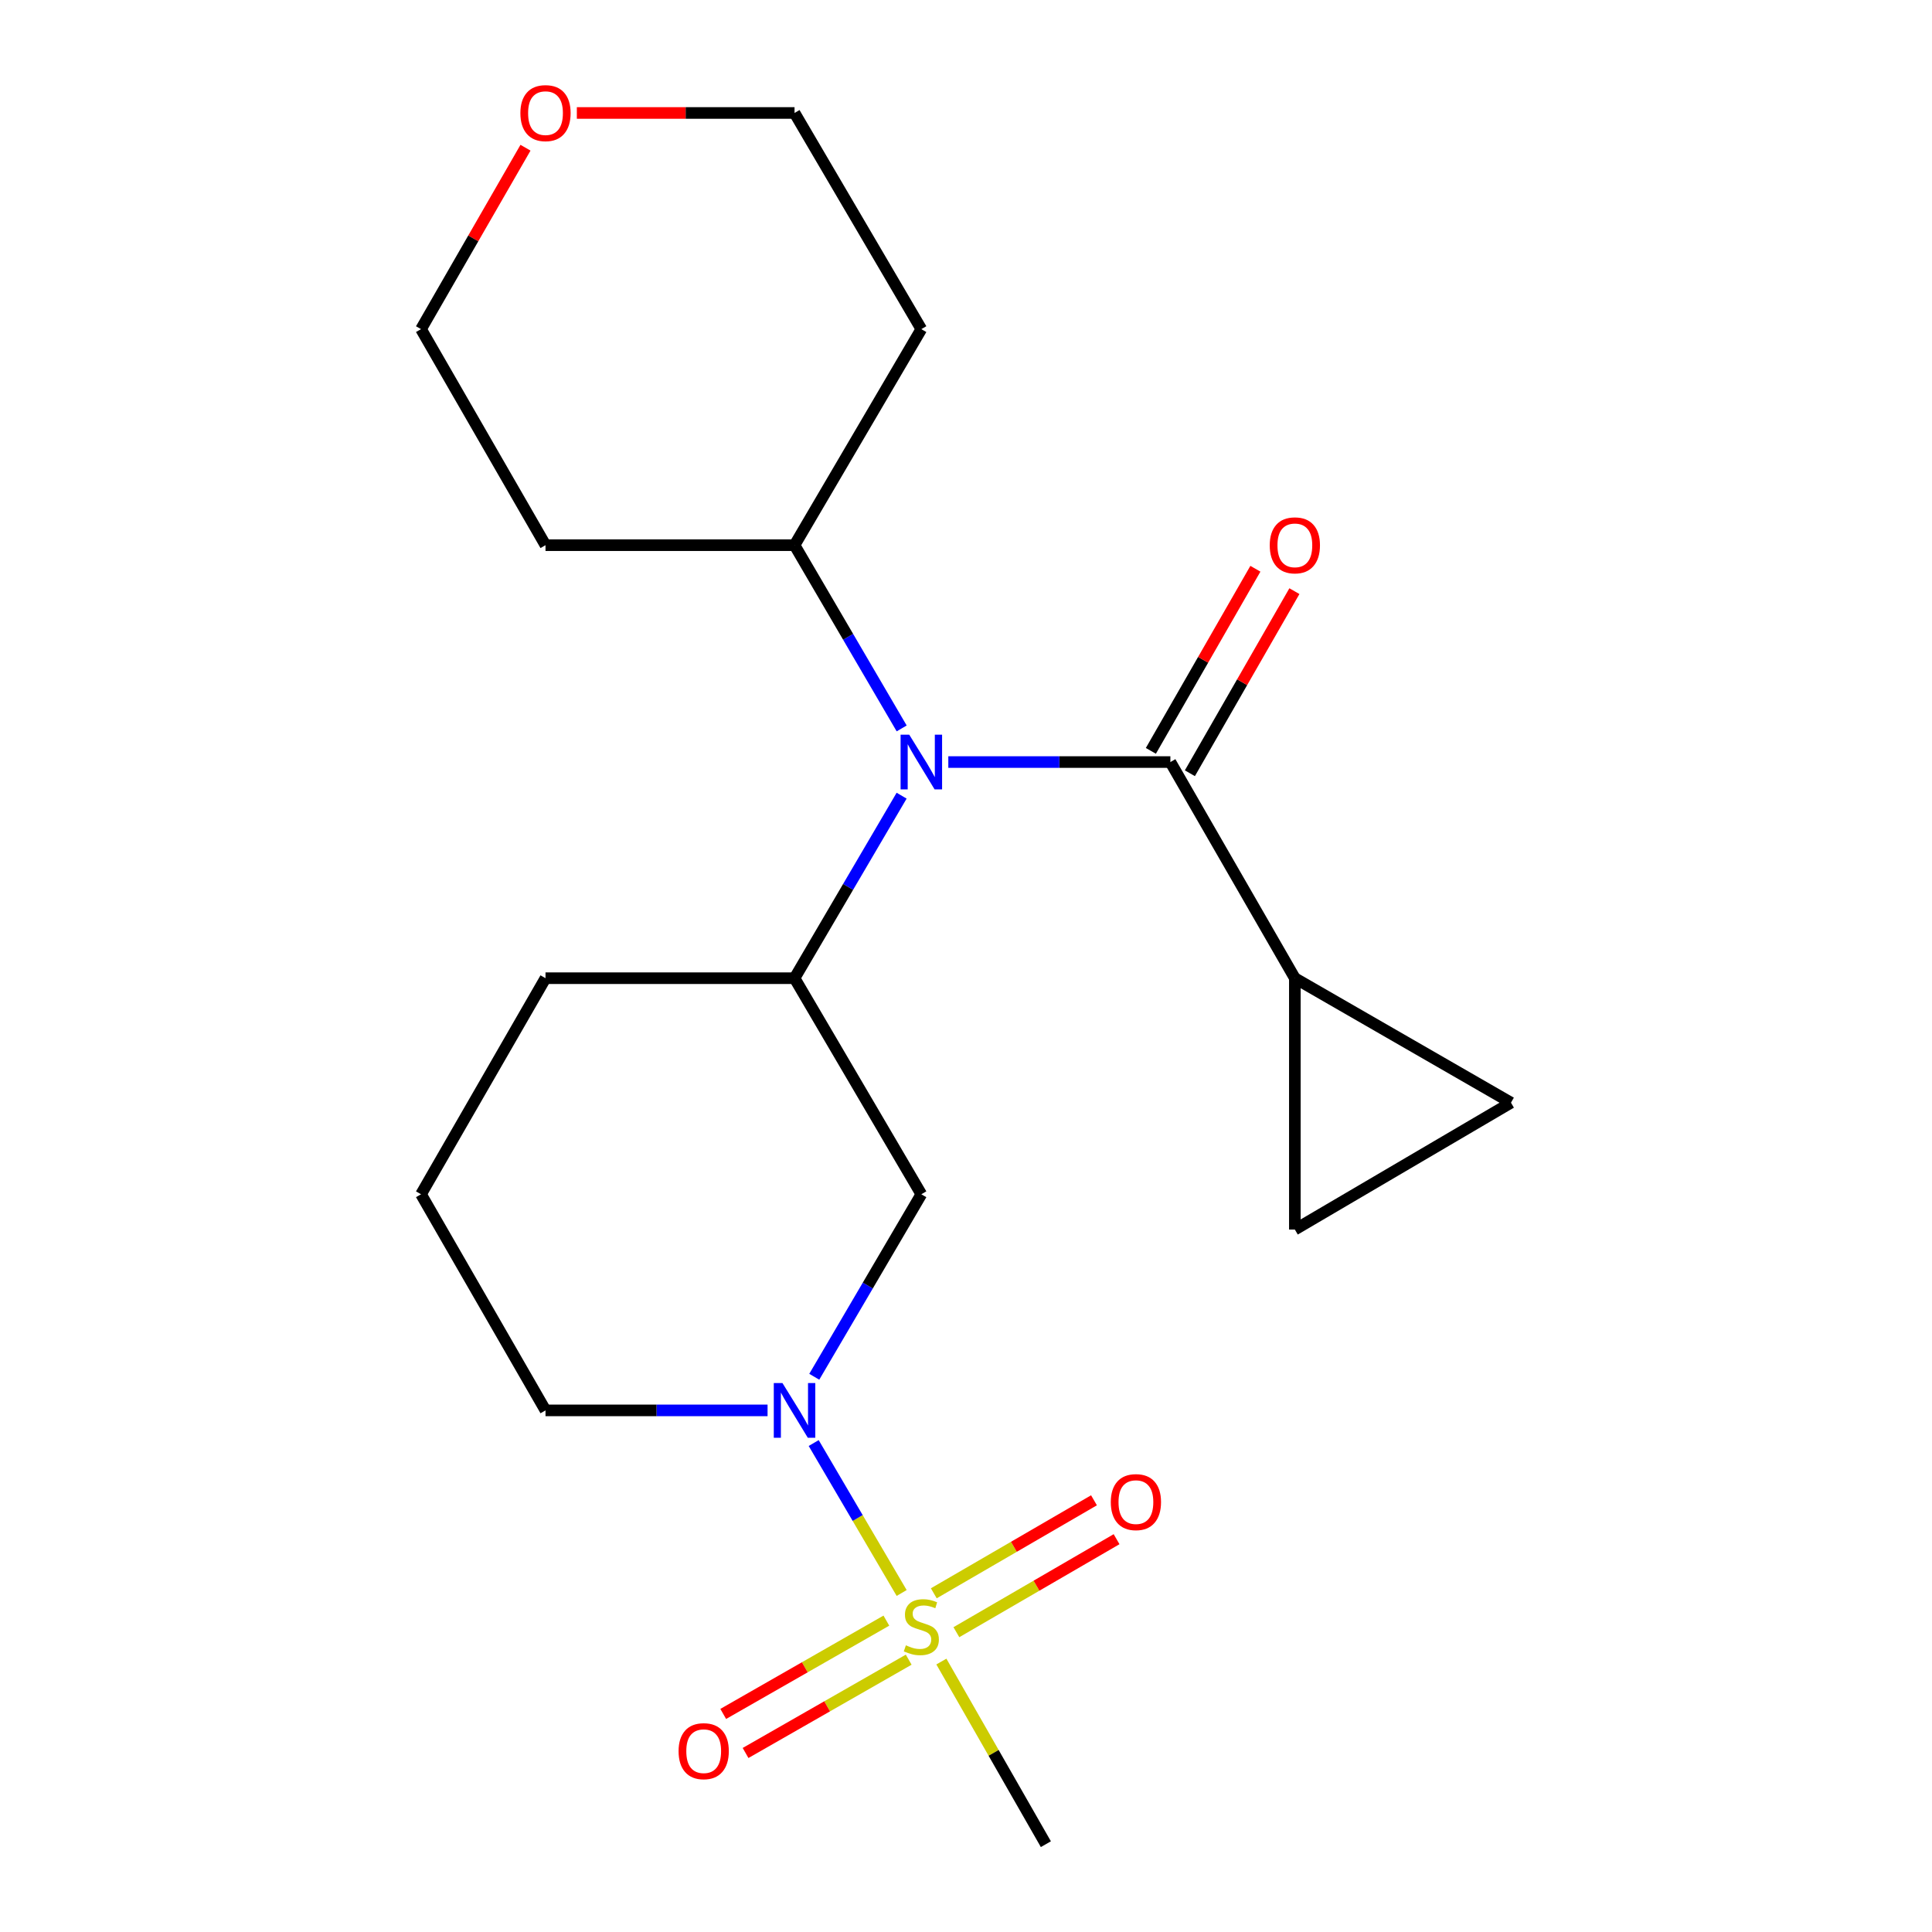 <?xml version='1.0' encoding='iso-8859-1'?>
<svg version='1.1' baseProfile='full'
              xmlns='http://www.w3.org/2000/svg'
                      xmlns:rdkit='http://www.rdkit.org/xml'
                      xmlns:xlink='http://www.w3.org/1999/xlink'
                  xml:space='preserve'
width='1000px' height='1000px' viewBox='0 0 1000 1000'>
<!-- END OF HEADER -->
<rect style='opacity:1.0;fill:#FFFFFF;stroke:none' width='1000' height='1000' x='0' y='0'> </rect>
<path class='bond-0' d='M 466.699,824.53 L 443.932,785.722' style='fill:none;fill-rule:evenodd;stroke:#CCCC00;stroke-width:6px;stroke-linecap:butt;stroke-linejoin:miter;stroke-opacity:1' />
<path class='bond-0' d='M 443.932,785.722 L 421.166,746.915' style='fill:none;fill-rule:evenodd;stroke:#0000FF;stroke-width:6px;stroke-linecap:butt;stroke-linejoin:miter;stroke-opacity:1' />
<path class='bond-8' d='M 458.781,838.836 L 416.561,862.983' style='fill:none;fill-rule:evenodd;stroke:#CCCC00;stroke-width:6px;stroke-linecap:butt;stroke-linejoin:miter;stroke-opacity:1' />
<path class='bond-8' d='M 416.561,862.983 L 374.341,887.13' style='fill:none;fill-rule:evenodd;stroke:#FF0000;stroke-width:6px;stroke-linecap:butt;stroke-linejoin:miter;stroke-opacity:1' />
<path class='bond-8' d='M 470.34,859.047 L 428.121,883.194' style='fill:none;fill-rule:evenodd;stroke:#CCCC00;stroke-width:6px;stroke-linecap:butt;stroke-linejoin:miter;stroke-opacity:1' />
<path class='bond-8' d='M 428.121,883.194 L 385.901,907.341' style='fill:none;fill-rule:evenodd;stroke:#FF0000;stroke-width:6px;stroke-linecap:butt;stroke-linejoin:miter;stroke-opacity:1' />
<path class='bond-9' d='M 495.021,844.824 L 536.479,820.754' style='fill:none;fill-rule:evenodd;stroke:#CCCC00;stroke-width:6px;stroke-linecap:butt;stroke-linejoin:miter;stroke-opacity:1' />
<path class='bond-9' d='M 536.479,820.754 L 577.937,796.684' style='fill:none;fill-rule:evenodd;stroke:#FF0000;stroke-width:6px;stroke-linecap:butt;stroke-linejoin:miter;stroke-opacity:1' />
<path class='bond-9' d='M 483.33,824.689 L 524.788,800.618' style='fill:none;fill-rule:evenodd;stroke:#CCCC00;stroke-width:6px;stroke-linecap:butt;stroke-linejoin:miter;stroke-opacity:1' />
<path class='bond-9' d='M 524.788,800.618 L 566.246,776.548' style='fill:none;fill-rule:evenodd;stroke:#FF0000;stroke-width:6px;stroke-linecap:butt;stroke-linejoin:miter;stroke-opacity:1' />
<path class='bond-13' d='M 487.255,860.017 L 514.298,907.281' style='fill:none;fill-rule:evenodd;stroke:#CCCC00;stroke-width:6px;stroke-linecap:butt;stroke-linejoin:miter;stroke-opacity:1' />
<path class='bond-13' d='M 514.298,907.281 L 541.341,954.545' style='fill:none;fill-rule:evenodd;stroke:#000000;stroke-width:6px;stroke-linecap:butt;stroke-linejoin:miter;stroke-opacity:1' />
<path class='bond-4' d='M 421.462,712.613 L 449.173,665.383' style='fill:none;fill-rule:evenodd;stroke:#0000FF;stroke-width:6px;stroke-linecap:butt;stroke-linejoin:miter;stroke-opacity:1' />
<path class='bond-4' d='M 449.173,665.383 L 476.885,618.152' style='fill:none;fill-rule:evenodd;stroke:#000000;stroke-width:6px;stroke-linecap:butt;stroke-linejoin:miter;stroke-opacity:1' />
<path class='bond-14' d='M 397.289,730.016 L 339.82,730.016' style='fill:none;fill-rule:evenodd;stroke:#0000FF;stroke-width:6px;stroke-linecap:butt;stroke-linejoin:miter;stroke-opacity:1' />
<path class='bond-14' d='M 339.82,730.016 L 282.352,730.016' style='fill:none;fill-rule:evenodd;stroke:#000000;stroke-width:6px;stroke-linecap:butt;stroke-linejoin:miter;stroke-opacity:1' />
<path class='bond-1' d='M 605.784,394.437 L 548.316,394.437' style='fill:none;fill-rule:evenodd;stroke:#000000;stroke-width:6px;stroke-linecap:butt;stroke-linejoin:miter;stroke-opacity:1' />
<path class='bond-1' d='M 548.316,394.437 L 490.847,394.437' style='fill:none;fill-rule:evenodd;stroke:#0000FF;stroke-width:6px;stroke-linecap:butt;stroke-linejoin:miter;stroke-opacity:1' />
<path class='bond-5' d='M 605.784,394.437 L 670.215,506.314' style='fill:none;fill-rule:evenodd;stroke:#000000;stroke-width:6px;stroke-linecap:butt;stroke-linejoin:miter;stroke-opacity:1' />
<path class='bond-10' d='M 615.881,400.232 L 642.932,353.104' style='fill:none;fill-rule:evenodd;stroke:#000000;stroke-width:6px;stroke-linecap:butt;stroke-linejoin:miter;stroke-opacity:1' />
<path class='bond-10' d='M 642.932,353.104 L 669.982,305.976' style='fill:none;fill-rule:evenodd;stroke:#FF0000;stroke-width:6px;stroke-linecap:butt;stroke-linejoin:miter;stroke-opacity:1' />
<path class='bond-10' d='M 595.688,388.642 L 622.738,341.513' style='fill:none;fill-rule:evenodd;stroke:#000000;stroke-width:6px;stroke-linecap:butt;stroke-linejoin:miter;stroke-opacity:1' />
<path class='bond-10' d='M 622.738,341.513 L 649.789,294.385' style='fill:none;fill-rule:evenodd;stroke:#FF0000;stroke-width:6px;stroke-linecap:butt;stroke-linejoin:miter;stroke-opacity:1' />
<path class='bond-2' d='M 466.675,411.84 L 438.963,459.077' style='fill:none;fill-rule:evenodd;stroke:#0000FF;stroke-width:6px;stroke-linecap:butt;stroke-linejoin:miter;stroke-opacity:1' />
<path class='bond-2' d='M 438.963,459.077 L 411.251,506.314' style='fill:none;fill-rule:evenodd;stroke:#000000;stroke-width:6px;stroke-linecap:butt;stroke-linejoin:miter;stroke-opacity:1' />
<path class='bond-11' d='M 466.705,377.026 L 438.978,329.606' style='fill:none;fill-rule:evenodd;stroke:#0000FF;stroke-width:6px;stroke-linecap:butt;stroke-linejoin:miter;stroke-opacity:1' />
<path class='bond-11' d='M 438.978,329.606 L 411.251,282.185' style='fill:none;fill-rule:evenodd;stroke:#000000;stroke-width:6px;stroke-linecap:butt;stroke-linejoin:miter;stroke-opacity:1' />
<path class='bond-3' d='M 411.251,506.314 L 476.885,618.152' style='fill:none;fill-rule:evenodd;stroke:#000000;stroke-width:6px;stroke-linecap:butt;stroke-linejoin:miter;stroke-opacity:1' />
<path class='bond-21' d='M 411.251,506.314 L 282.352,506.314' style='fill:none;fill-rule:evenodd;stroke:#000000;stroke-width:6px;stroke-linecap:butt;stroke-linejoin:miter;stroke-opacity:1' />
<path class='bond-6' d='M 670.215,506.314 L 782.079,570.744' style='fill:none;fill-rule:evenodd;stroke:#000000;stroke-width:6px;stroke-linecap:butt;stroke-linejoin:miter;stroke-opacity:1' />
<path class='bond-7' d='M 670.215,506.314 L 670.215,636.416' style='fill:none;fill-rule:evenodd;stroke:#000000;stroke-width:6px;stroke-linecap:butt;stroke-linejoin:miter;stroke-opacity:1' />
<path class='bond-23' d='M 782.079,570.744 L 670.215,636.416' style='fill:none;fill-rule:evenodd;stroke:#000000;stroke-width:6px;stroke-linecap:butt;stroke-linejoin:miter;stroke-opacity:1' />
<path class='bond-15' d='M 411.251,282.185 L 476.885,170.36' style='fill:none;fill-rule:evenodd;stroke:#000000;stroke-width:6px;stroke-linecap:butt;stroke-linejoin:miter;stroke-opacity:1' />
<path class='bond-16' d='M 411.251,282.185 L 282.352,282.185' style='fill:none;fill-rule:evenodd;stroke:#000000;stroke-width:6px;stroke-linecap:butt;stroke-linejoin:miter;stroke-opacity:1' />
<path class='bond-12' d='M 271.994,76.458 L 244.958,123.409' style='fill:none;fill-rule:evenodd;stroke:#FF0000;stroke-width:6px;stroke-linecap:butt;stroke-linejoin:miter;stroke-opacity:1' />
<path class='bond-12' d='M 244.958,123.409 L 217.921,170.36' style='fill:none;fill-rule:evenodd;stroke:#000000;stroke-width:6px;stroke-linecap:butt;stroke-linejoin:miter;stroke-opacity:1' />
<path class='bond-22' d='M 298.574,58.47 L 354.913,58.47' style='fill:none;fill-rule:evenodd;stroke:#FF0000;stroke-width:6px;stroke-linecap:butt;stroke-linejoin:miter;stroke-opacity:1' />
<path class='bond-22' d='M 354.913,58.47 L 411.251,58.47' style='fill:none;fill-rule:evenodd;stroke:#000000;stroke-width:6px;stroke-linecap:butt;stroke-linejoin:miter;stroke-opacity:1' />
<path class='bond-18' d='M 282.352,730.016 L 217.921,618.152' style='fill:none;fill-rule:evenodd;stroke:#000000;stroke-width:6px;stroke-linecap:butt;stroke-linejoin:miter;stroke-opacity:1' />
<path class='bond-19' d='M 476.885,170.36 L 411.251,58.47' style='fill:none;fill-rule:evenodd;stroke:#000000;stroke-width:6px;stroke-linecap:butt;stroke-linejoin:miter;stroke-opacity:1' />
<path class='bond-20' d='M 282.352,282.185 L 217.921,170.36' style='fill:none;fill-rule:evenodd;stroke:#000000;stroke-width:6px;stroke-linecap:butt;stroke-linejoin:miter;stroke-opacity:1' />
<path class='bond-17' d='M 282.352,506.314 L 217.921,618.152' style='fill:none;fill-rule:evenodd;stroke:#000000;stroke-width:6px;stroke-linecap:butt;stroke-linejoin:miter;stroke-opacity:1' />
<path  class='atom-0' d='M 468.885 851.613
Q 469.205 851.733, 470.525 852.293
Q 471.845 852.853, 473.285 853.213
Q 474.765 853.533, 476.205 853.533
Q 478.885 853.533, 480.445 852.253
Q 482.005 850.933, 482.005 848.653
Q 482.005 847.093, 481.205 846.133
Q 480.445 845.173, 479.245 844.653
Q 478.045 844.133, 476.045 843.533
Q 473.525 842.773, 472.005 842.053
Q 470.525 841.333, 469.445 839.813
Q 468.405 838.293, 468.405 835.733
Q 468.405 832.173, 470.805 829.973
Q 473.245 827.773, 478.045 827.773
Q 481.325 827.773, 485.045 829.333
L 484.125 832.413
Q 480.725 831.013, 478.165 831.013
Q 475.405 831.013, 473.885 832.173
Q 472.365 833.293, 472.405 835.253
Q 472.405 836.773, 473.165 837.693
Q 473.965 838.613, 475.085 839.133
Q 476.245 839.653, 478.165 840.253
Q 480.725 841.053, 482.245 841.853
Q 483.765 842.653, 484.845 844.293
Q 485.965 845.893, 485.965 848.653
Q 485.965 852.573, 483.325 854.693
Q 480.725 856.773, 476.365 856.773
Q 473.845 856.773, 471.925 856.213
Q 470.045 855.693, 467.805 854.773
L 468.885 851.613
' fill='#CCCC00'/>
<path  class='atom-1' d='M 404.991 715.856
L 414.271 730.856
Q 415.191 732.336, 416.671 735.016
Q 418.151 737.696, 418.231 737.856
L 418.231 715.856
L 421.991 715.856
L 421.991 744.176
L 418.111 744.176
L 408.151 727.776
Q 406.991 725.856, 405.751 723.656
Q 404.551 721.456, 404.191 720.776
L 404.191 744.176
L 400.511 744.176
L 400.511 715.856
L 404.991 715.856
' fill='#0000FF'/>
<path  class='atom-3' d='M 470.625 380.277
L 479.905 395.277
Q 480.825 396.757, 482.305 399.437
Q 483.785 402.117, 483.865 402.277
L 483.865 380.277
L 487.625 380.277
L 487.625 408.597
L 483.745 408.597
L 473.785 392.197
Q 472.625 390.277, 471.385 388.077
Q 470.185 385.877, 469.825 385.197
L 469.825 408.597
L 466.145 408.597
L 466.145 380.277
L 470.625 380.277
' fill='#0000FF'/>
<path  class='atom-9' d='M 351.232 906.403
Q 351.232 899.603, 354.592 895.803
Q 357.952 892.003, 364.232 892.003
Q 370.512 892.003, 373.872 895.803
Q 377.232 899.603, 377.232 906.403
Q 377.232 913.283, 373.832 917.203
Q 370.432 921.083, 364.232 921.083
Q 357.992 921.083, 354.592 917.203
Q 351.232 913.323, 351.232 906.403
M 364.232 917.883
Q 368.552 917.883, 370.872 915.003
Q 373.232 912.083, 373.232 906.403
Q 373.232 900.843, 370.872 898.043
Q 368.552 895.203, 364.232 895.203
Q 359.912 895.203, 357.552 898.003
Q 355.232 900.803, 355.232 906.403
Q 355.232 912.123, 357.552 915.003
Q 359.912 917.883, 364.232 917.883
' fill='#FF0000'/>
<path  class='atom-10' d='M 574.947 777.49
Q 574.947 770.69, 578.307 766.89
Q 581.667 763.09, 587.947 763.09
Q 594.227 763.09, 597.587 766.89
Q 600.947 770.69, 600.947 777.49
Q 600.947 784.37, 597.547 788.29
Q 594.147 792.17, 587.947 792.17
Q 581.707 792.17, 578.307 788.29
Q 574.947 784.41, 574.947 777.49
M 587.947 788.97
Q 592.267 788.97, 594.587 786.09
Q 596.947 783.17, 596.947 777.49
Q 596.947 771.93, 594.587 769.13
Q 592.267 766.29, 587.947 766.29
Q 583.627 766.29, 581.267 769.09
Q 578.947 771.89, 578.947 777.49
Q 578.947 783.21, 581.267 786.09
Q 583.627 788.97, 587.947 788.97
' fill='#FF0000'/>
<path  class='atom-11' d='M 657.215 282.265
Q 657.215 275.465, 660.575 271.665
Q 663.935 267.865, 670.215 267.865
Q 676.495 267.865, 679.855 271.665
Q 683.215 275.465, 683.215 282.265
Q 683.215 289.145, 679.815 293.065
Q 676.415 296.945, 670.215 296.945
Q 663.975 296.945, 660.575 293.065
Q 657.215 289.185, 657.215 282.265
M 670.215 293.745
Q 674.535 293.745, 676.855 290.865
Q 679.215 287.945, 679.215 282.265
Q 679.215 276.705, 676.855 273.905
Q 674.535 271.065, 670.215 271.065
Q 665.895 271.065, 663.535 273.865
Q 661.215 276.665, 661.215 282.265
Q 661.215 287.985, 663.535 290.865
Q 665.895 293.745, 670.215 293.745
' fill='#FF0000'/>
<path  class='atom-13' d='M 269.352 58.55
Q 269.352 51.75, 272.712 47.95
Q 276.072 44.15, 282.352 44.15
Q 288.632 44.15, 291.992 47.95
Q 295.352 51.75, 295.352 58.55
Q 295.352 65.43, 291.952 69.35
Q 288.552 73.23, 282.352 73.23
Q 276.112 73.23, 272.712 69.35
Q 269.352 65.47, 269.352 58.55
M 282.352 70.03
Q 286.672 70.03, 288.992 67.15
Q 291.352 64.23, 291.352 58.55
Q 291.352 52.99, 288.992 50.19
Q 286.672 47.35, 282.352 47.35
Q 278.032 47.35, 275.672 50.15
Q 273.352 52.95, 273.352 58.55
Q 273.352 64.27, 275.672 67.15
Q 278.032 70.03, 282.352 70.03
' fill='#FF0000'/>
</svg>
